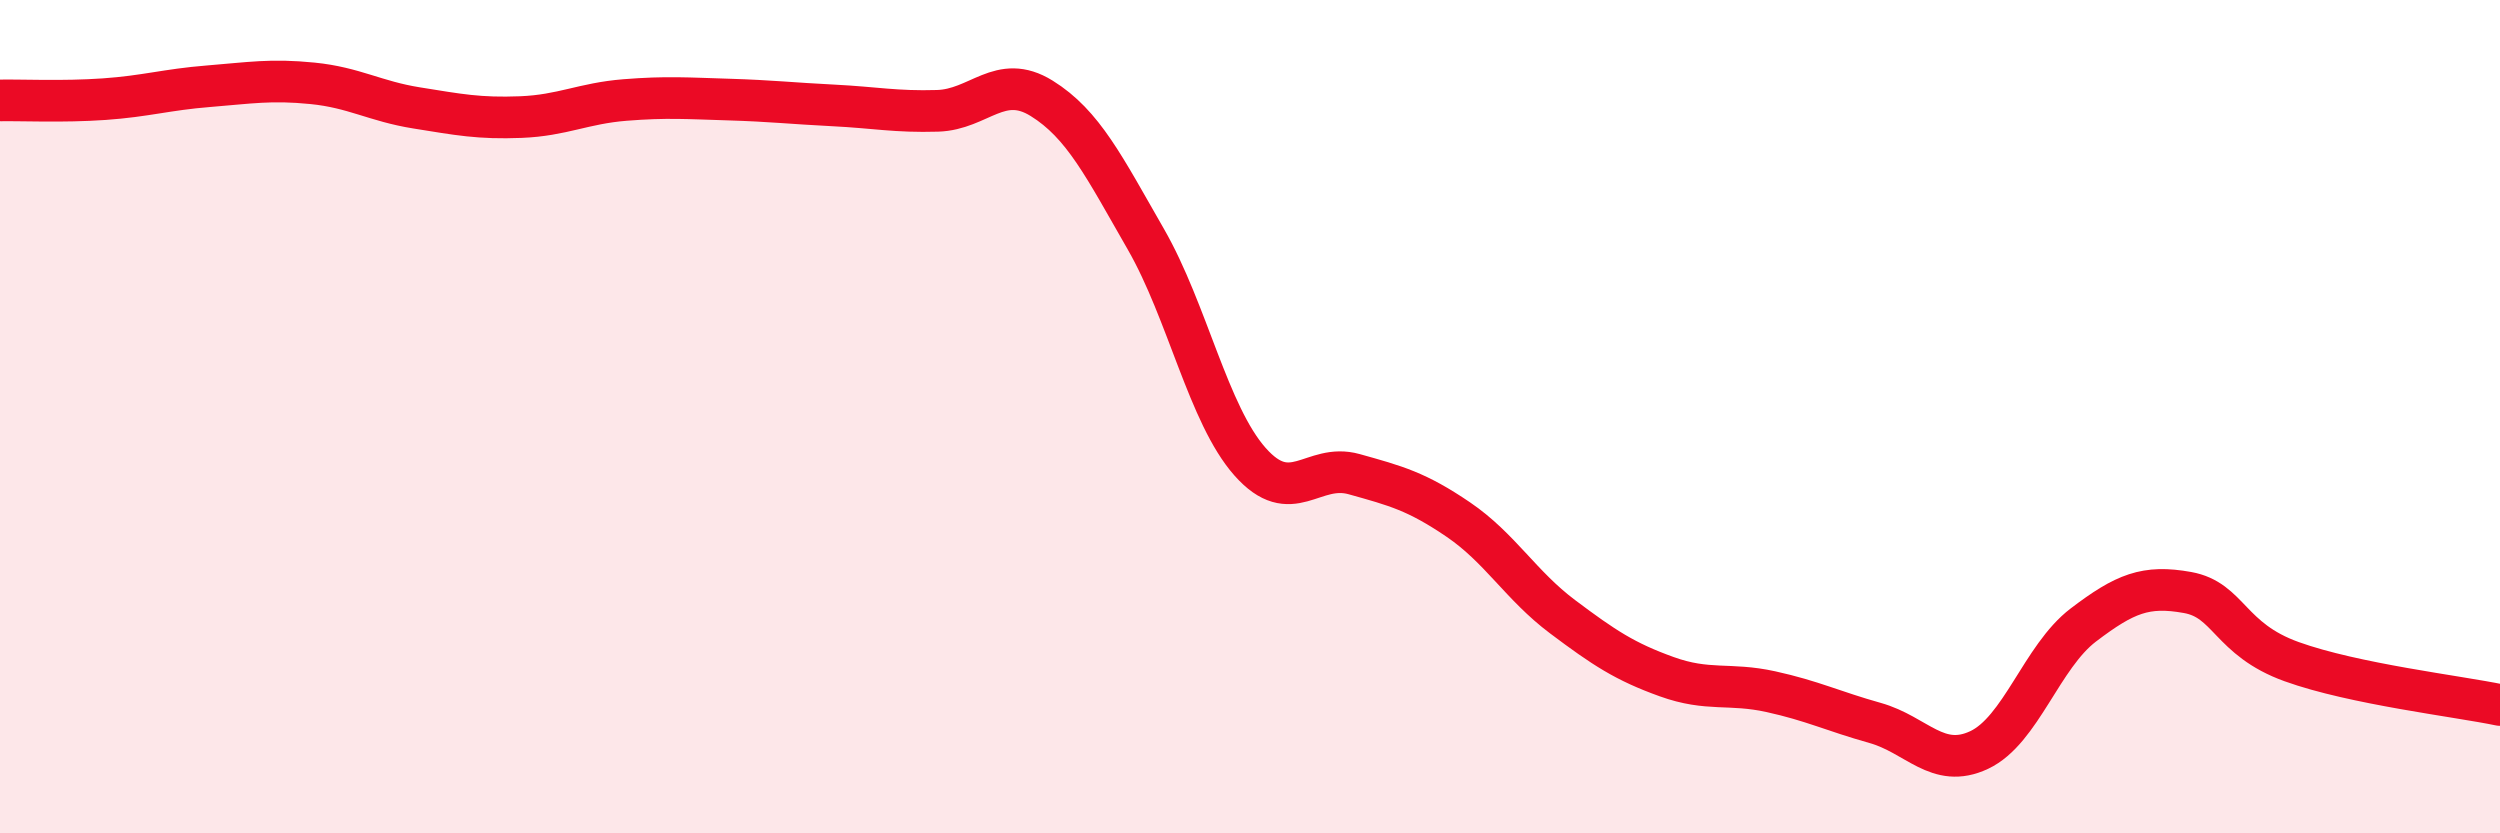 
    <svg width="60" height="20" viewBox="0 0 60 20" xmlns="http://www.w3.org/2000/svg">
      <path
        d="M 0,2.41 C 0.5,2.4 1.5,2.45 2.5,2.38 C 3.5,2.31 4,2.15 5,2.07 C 6,1.99 6.5,1.9 7.5,2 C 8.5,2.1 9,2.43 10,2.59 C 11,2.75 11.5,2.85 12.5,2.81 C 13.5,2.77 14,2.48 15,2.4 C 16,2.32 16.5,2.36 17.5,2.39 C 18.5,2.42 19,2.48 20,2.53 C 21,2.58 21.5,2.69 22.5,2.66 C 23.5,2.63 24,1.74 25,2.36 C 26,2.98 26.5,4 27.5,5.74 C 28.5,7.48 29,9.95 30,11.08 C 31,12.21 31.5,11.1 32.5,11.38 C 33.5,11.66 34,11.79 35,12.47 C 36,13.15 36.5,14.05 37.5,14.8 C 38.5,15.55 39,15.88 40,16.24 C 41,16.6 41.5,16.38 42.5,16.6 C 43.5,16.82 44,17.07 45,17.35 C 46,17.63 46.5,18.47 47.5,18 C 48.5,17.53 49,15.76 50,15 C 51,14.24 51.5,14.04 52.5,14.22 C 53.5,14.4 53.5,15.34 55,15.88 C 56.5,16.42 59,16.71 60,16.92L60 20L0 20Z"
        fill="#EB0A25"
        opacity="0.1"
        stroke-linecap="round"
        stroke-linejoin="round"
      />
      <path
        d="M 0,2.41 C 0.5,2.4 1.5,2.45 2.5,2.38 C 3.5,2.31 4,2.15 5,2.07 C 6,1.99 6.5,1.9 7.5,2 C 8.5,2.1 9,2.43 10,2.59 C 11,2.75 11.5,2.85 12.5,2.81 C 13.5,2.77 14,2.48 15,2.4 C 16,2.32 16.5,2.36 17.5,2.39 C 18.5,2.42 19,2.48 20,2.53 C 21,2.58 21.5,2.69 22.5,2.66 C 23.5,2.63 24,1.74 25,2.36 C 26,2.98 26.5,4 27.5,5.74 C 28.5,7.48 29,9.95 30,11.08 C 31,12.21 31.5,11.1 32.5,11.38 C 33.5,11.66 34,11.79 35,12.47 C 36,13.15 36.5,14.05 37.5,14.8 C 38.5,15.55 39,15.88 40,16.24 C 41,16.6 41.5,16.38 42.5,16.6 C 43.5,16.82 44,17.07 45,17.35 C 46,17.63 46.5,18.47 47.5,18 C 48.5,17.53 49,15.76 50,15 C 51,14.24 51.5,14.04 52.5,14.22 C 53.5,14.4 53.5,15.34 55,15.88 C 56.5,16.42 59,16.71 60,16.92"
        stroke="#EB0A25"
        stroke-width="1"
        fill="none"
        stroke-linecap="round"
        stroke-linejoin="round"
      />
    </svg>
  